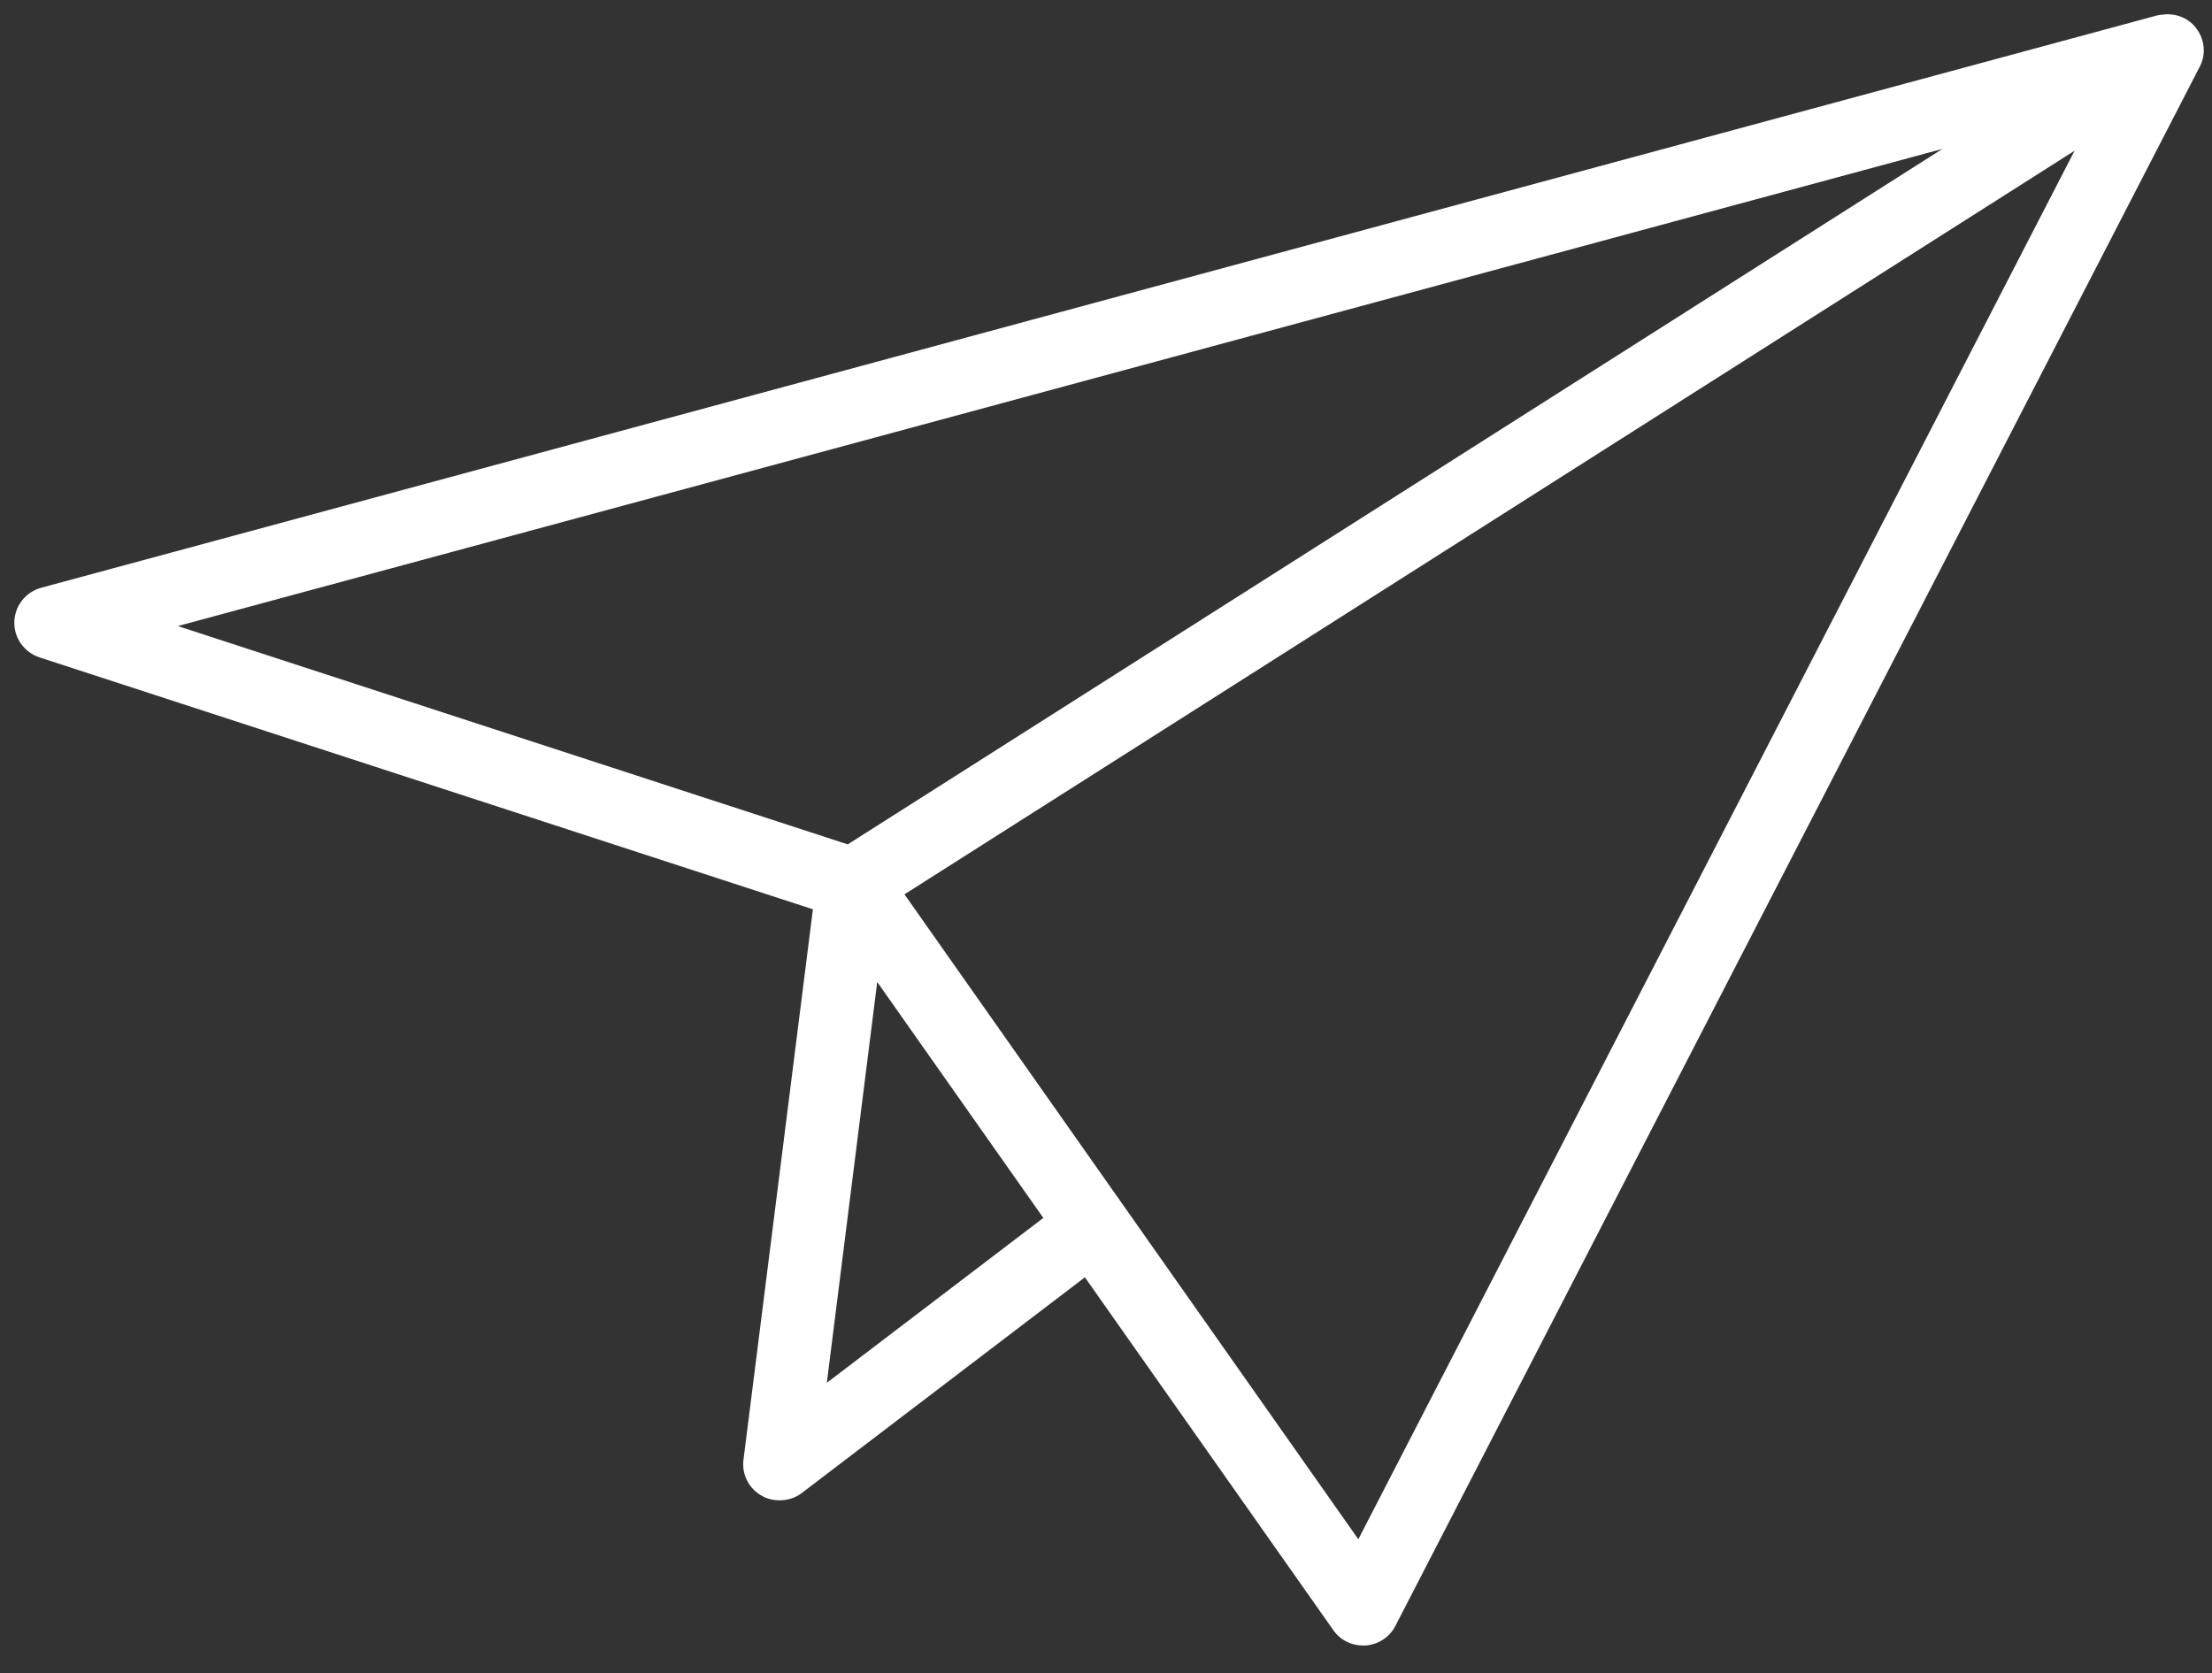 <?xml version="1.0" encoding="utf-8"?>
<!-- Generator: Adobe Illustrator 24.1.1, SVG Export Plug-In . SVG Version: 6.00 Build 0)  -->
<svg version="1.1" id="Layer_1" xmlns="http://www.w3.org/2000/svg" xmlns:xlink="http://www.w3.org/1999/xlink" x="0px" y="0px"
	 viewBox="0 0 1080 817" style="enable-background:new 0 0 1080 817;" xml:space="preserve">
<rect x="0" y="0" width="1080" height="817" fill="#333333" stroke="none"/>
<style type="text/css">
	.st0{fill-rule:evenodd;clip-rule:evenodd;fill:#FFFFFF;}
</style>
<path class="st0" d="M1072,13.4c-3.8-4.8-9.9-7-15.9-6.3c-1.3,0.1-2.6,0.3-3.9,0.7L20.1,287c-7.6,2.1-12.9,8.8-13.1,16.7
	c-0.2,7.8,4.8,14.8,12.3,17.3l377.6,123L363,712.8c-0.9,7.1,2.6,14,8.8,17.5c2.7,1.6,5.8,2.3,8.9,2.3c3.8,0,7.7-1.2,10.8-3.6
	l138.2-105.3L651,796c3.3,4.8,8.8,7.5,14.5,7.5c0.4,0,0.8,0,1.2,0c6.3-0.5,11.8-4.1,14.6-9.6L1074,32.6
	C1077.3,26.4,1076.4,18.9,1072,13.4L1072,13.4z M948.4,72.7L413.9,412.3L86.8,305.7L948.4,72.7z M403.7,675.2l24.6-195.7l81.1,115.2
	L403.7,675.2z M663.2,751.6L441.6,436.7l571.3-363.1L663.2,751.6z"/>
</svg>
